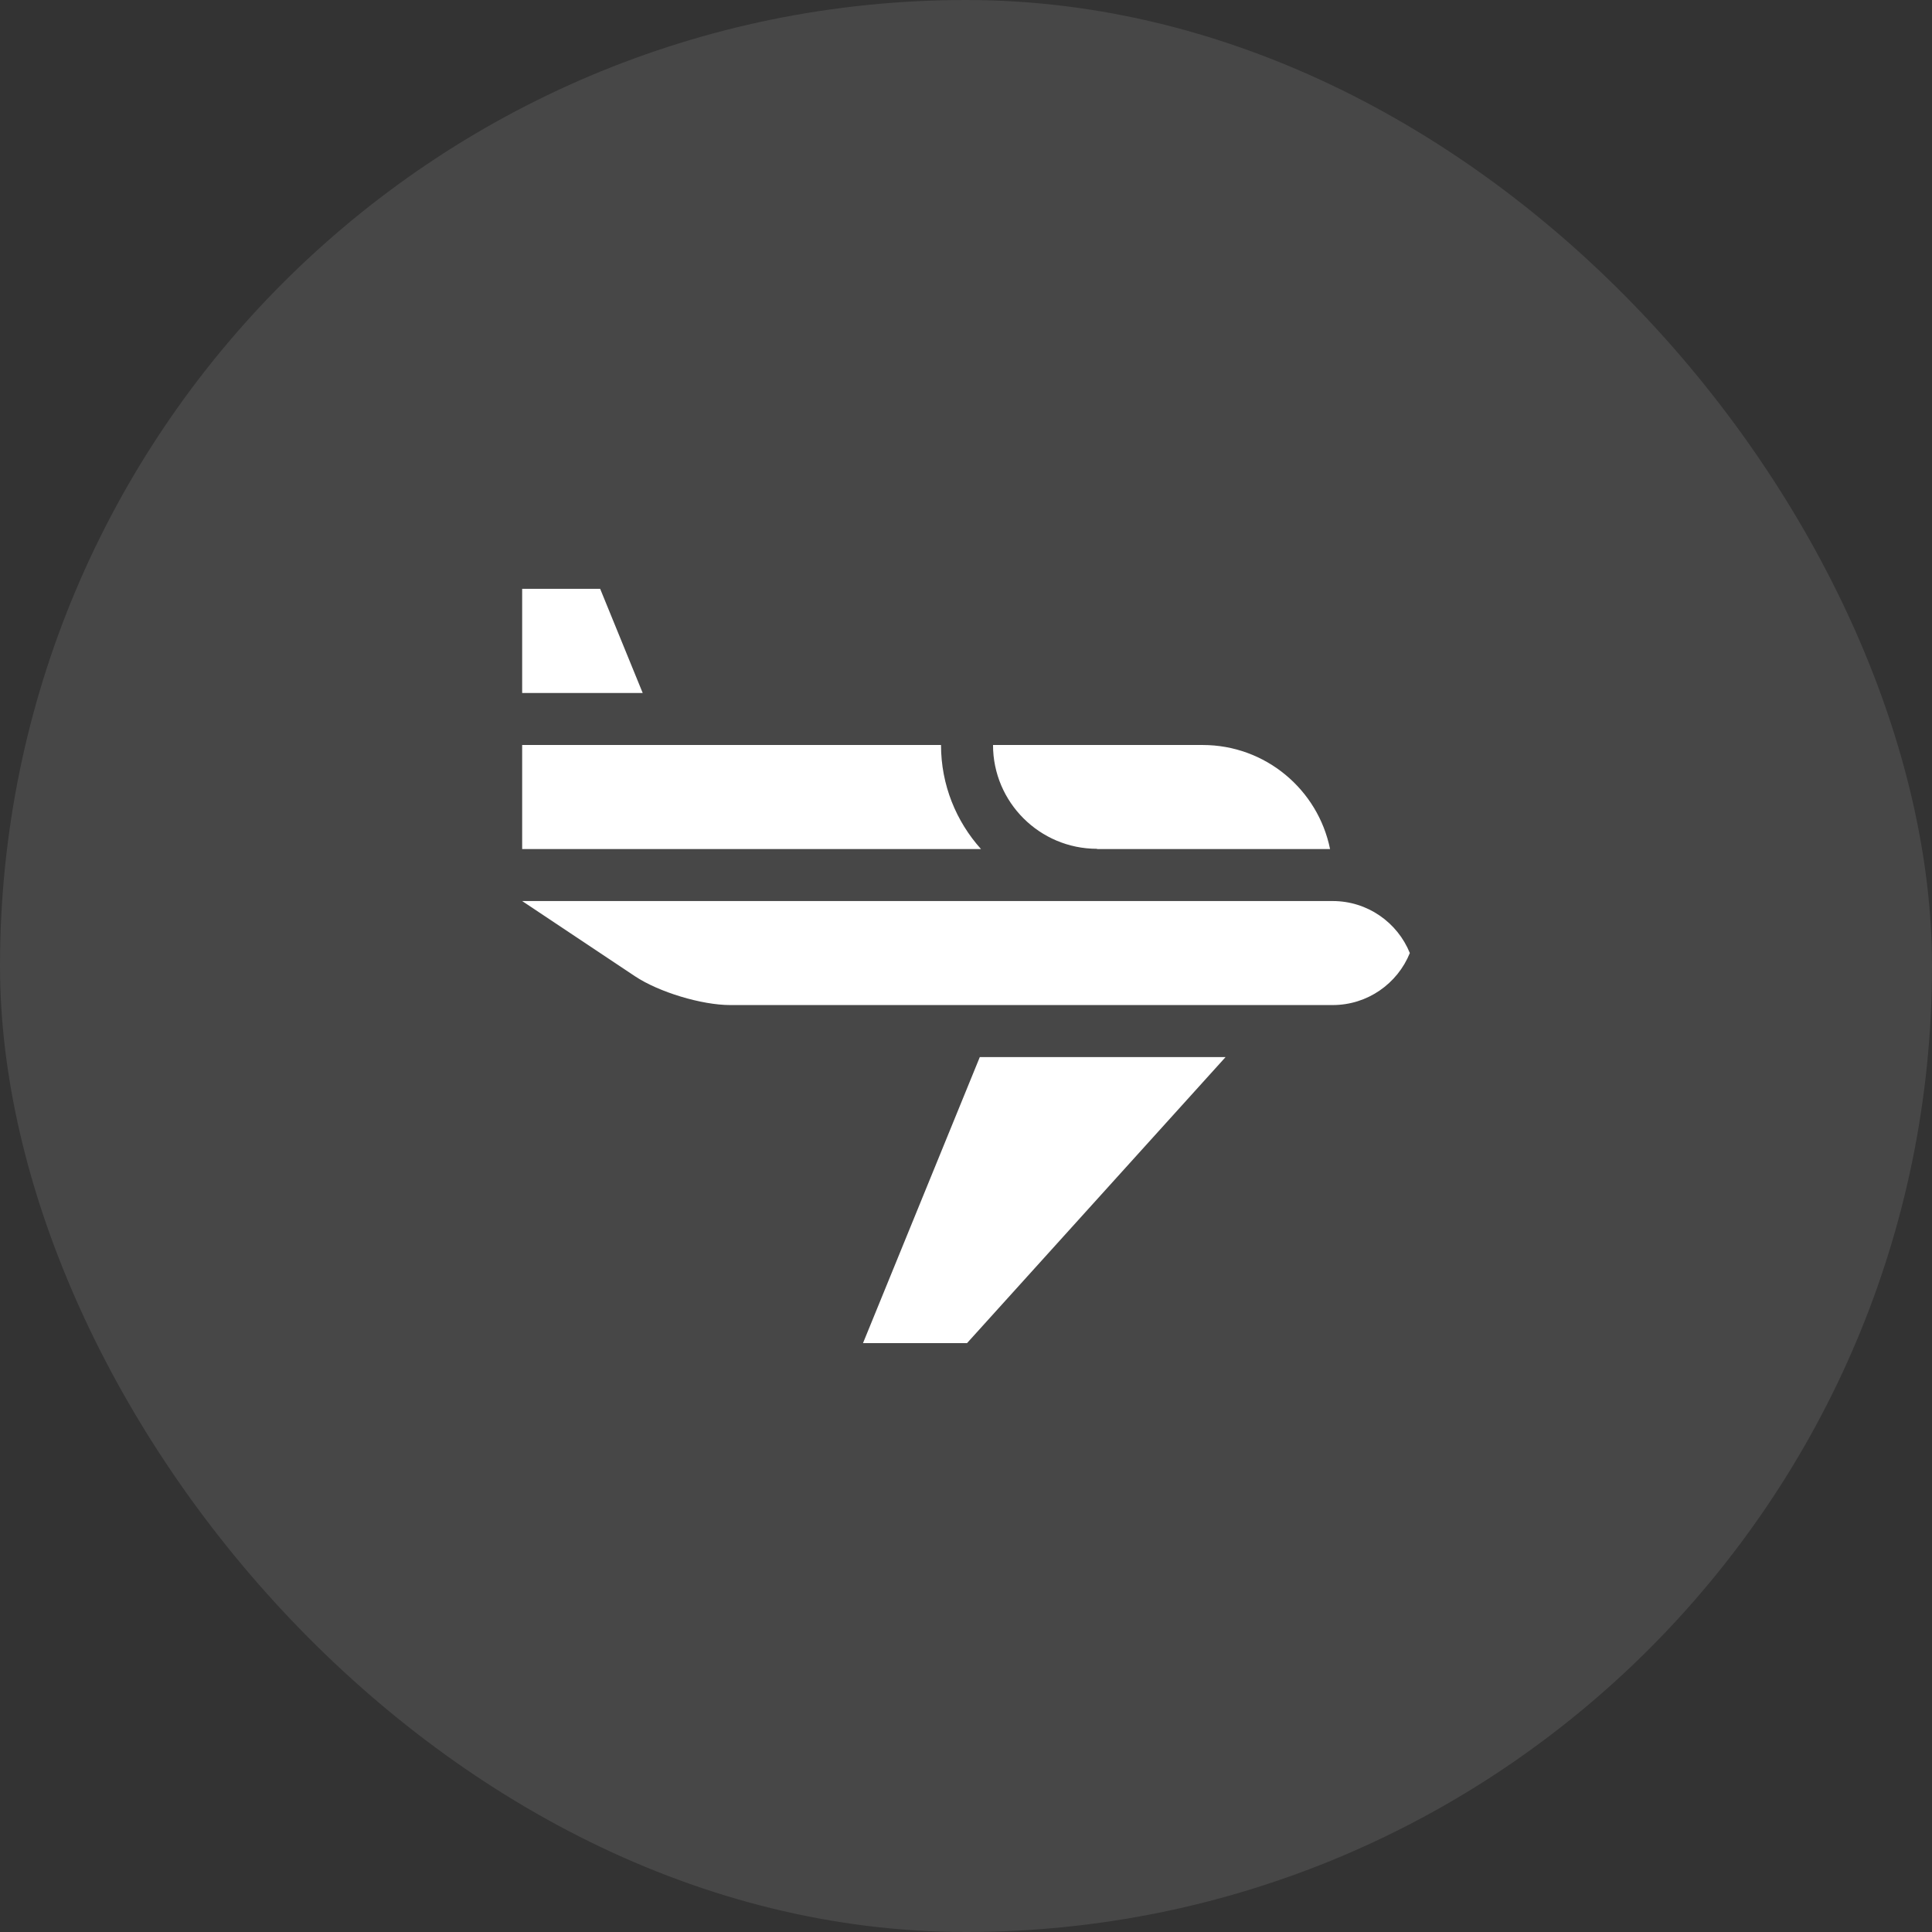 <svg width="74" height="74" viewBox="0 0 74 74" fill="none" xmlns="http://www.w3.org/2000/svg">
<rect x="0" y="0" width="74" height="74" fill="#333333" stroke="none"/>
<rect width="74" height="74" rx="37" fill="white" fill-opacity="0.1"/>
<path d="M51.044 34.512H20L24.319 37.391C25.231 37.999 26.873 38.496 27.969 38.496H51.044C52.382 38.496 53.527 37.672 54 36.504C53.527 35.336 52.382 34.512 51.044 34.512Z" fill="white"/>
<path d="M22.988 22.554H20V26.543H24.617L22.988 22.554Z" fill="white"/>
<path d="M36.043 28.535H20V32.52H37.574C36.623 31.462 36.043 30.065 36.043 28.535Z" fill="white"/>
<path d="M38.035 28.535C38.035 30.728 39.823 32.511 42.02 32.511V32.52H50.944C50.483 30.246 48.473 28.535 46.064 28.535H38.035V28.535Z" fill="white"/>
<path d="M33.055 51.445H37.039L46.943 40.488L37.529 40.488L33.055 51.445Z" fill="white"/>
</svg>
